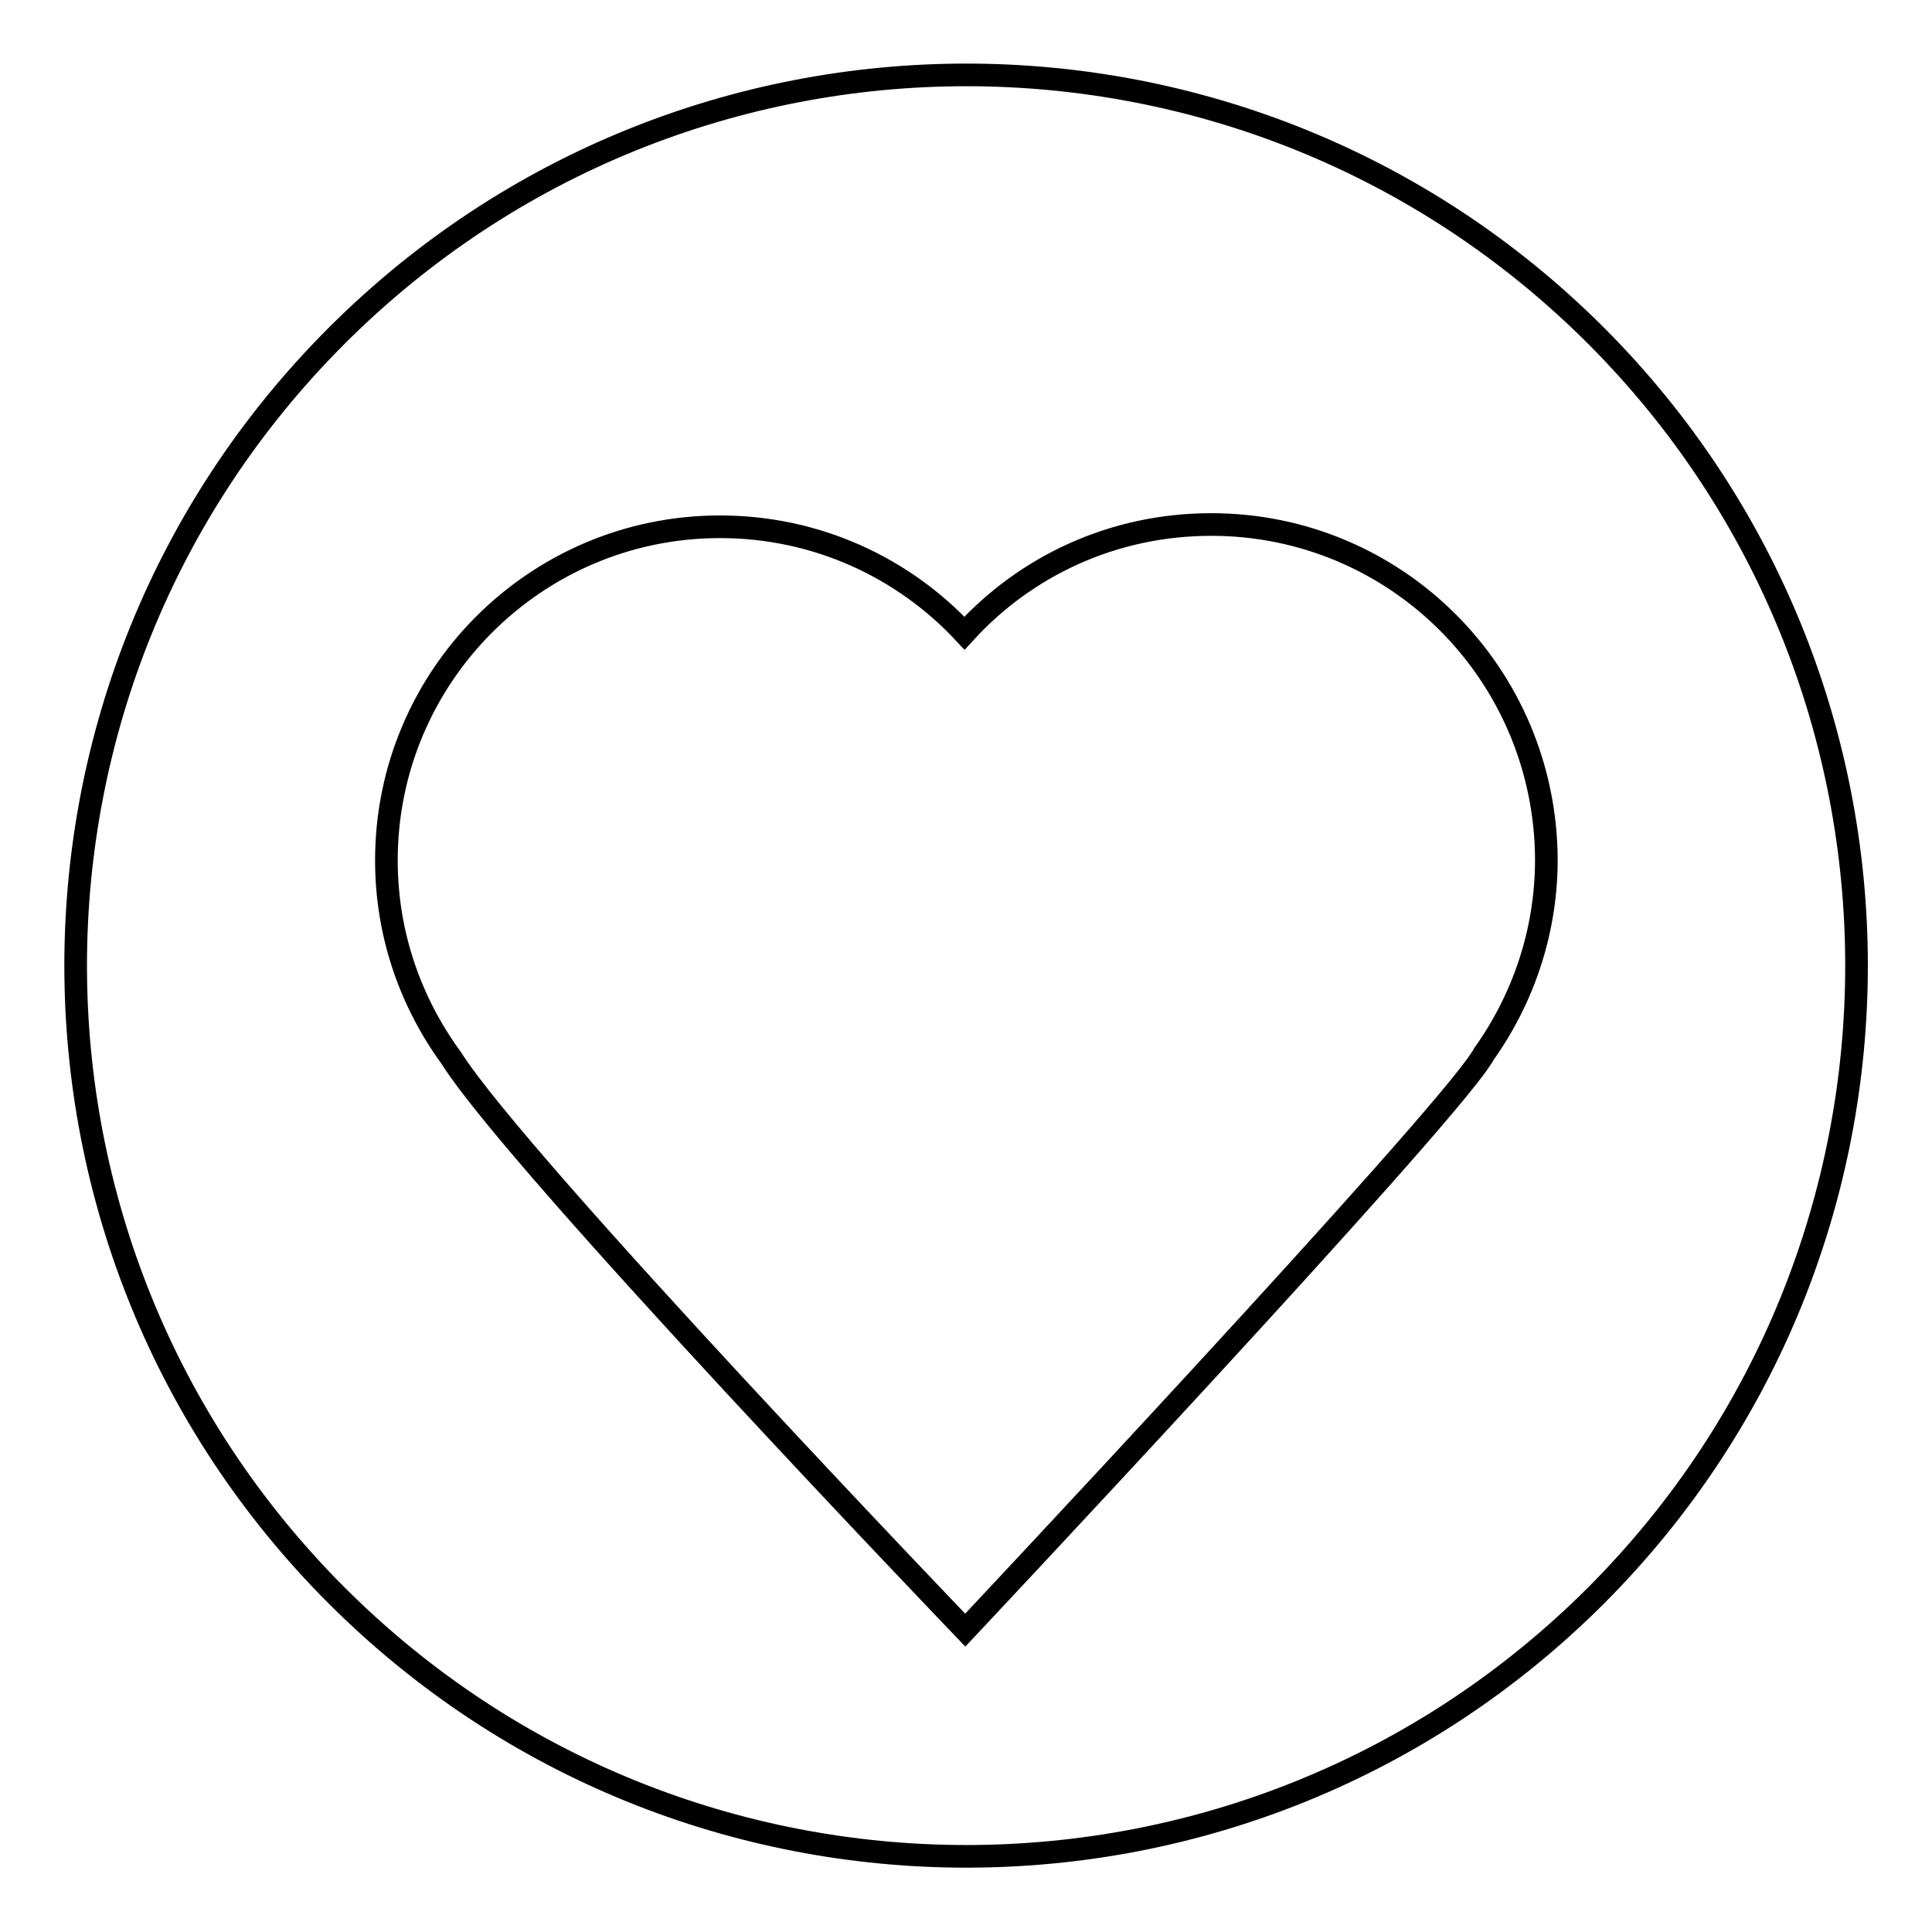 <?xml version="1.0" encoding="utf-8"?>
<!-- Svg Vector Icons : http://www.onlinewebfonts.com/icon -->
<!DOCTYPE svg PUBLIC "-//W3C//DTD SVG 1.1//EN" "http://www.w3.org/Graphics/SVG/1.1/DTD/svg11.dtd">
<svg version="1.1" xmlns="http://www.w3.org/2000/svg" xmlns:xlink="http://www.w3.org/1999/xlink" x="0px" y="0px" viewBox="0 0 256 256" enable-background="new 0 0 256 256" xml:space="preserve">
<g><g><path stroke-width="3" fill-opacity="0" stroke="#000000"  d="M211.5,211.4c-46.1,46.1-120.8,46.1-166.9,0c-46.1-46.1-46.1-120.8,0-166.9c46.1-46.1,120.8-46.1,166.9,0C257.5,90.6,257.5,165.3,211.5,211.4z M160.5,69.5c-13,0-24.6,5.5-32.7,14.4c-8.1-8.7-19.6-14.1-32.4-14.1C71,69.8,51.2,89.6,51.2,114c0,9.8,3.2,18.8,8.6,26.2c0,0,0,0,0,0c8.9,14.1,68.1,75.8,68.1,75.8s62.5-66.5,68.4-75.8c0.1-0.1,0.2-0.3,0.3-0.5c5.2-7.3,8.3-16.2,8.3-25.8C204.8,89.3,185,69.5,160.5,69.5z"/></g></g>
</svg>